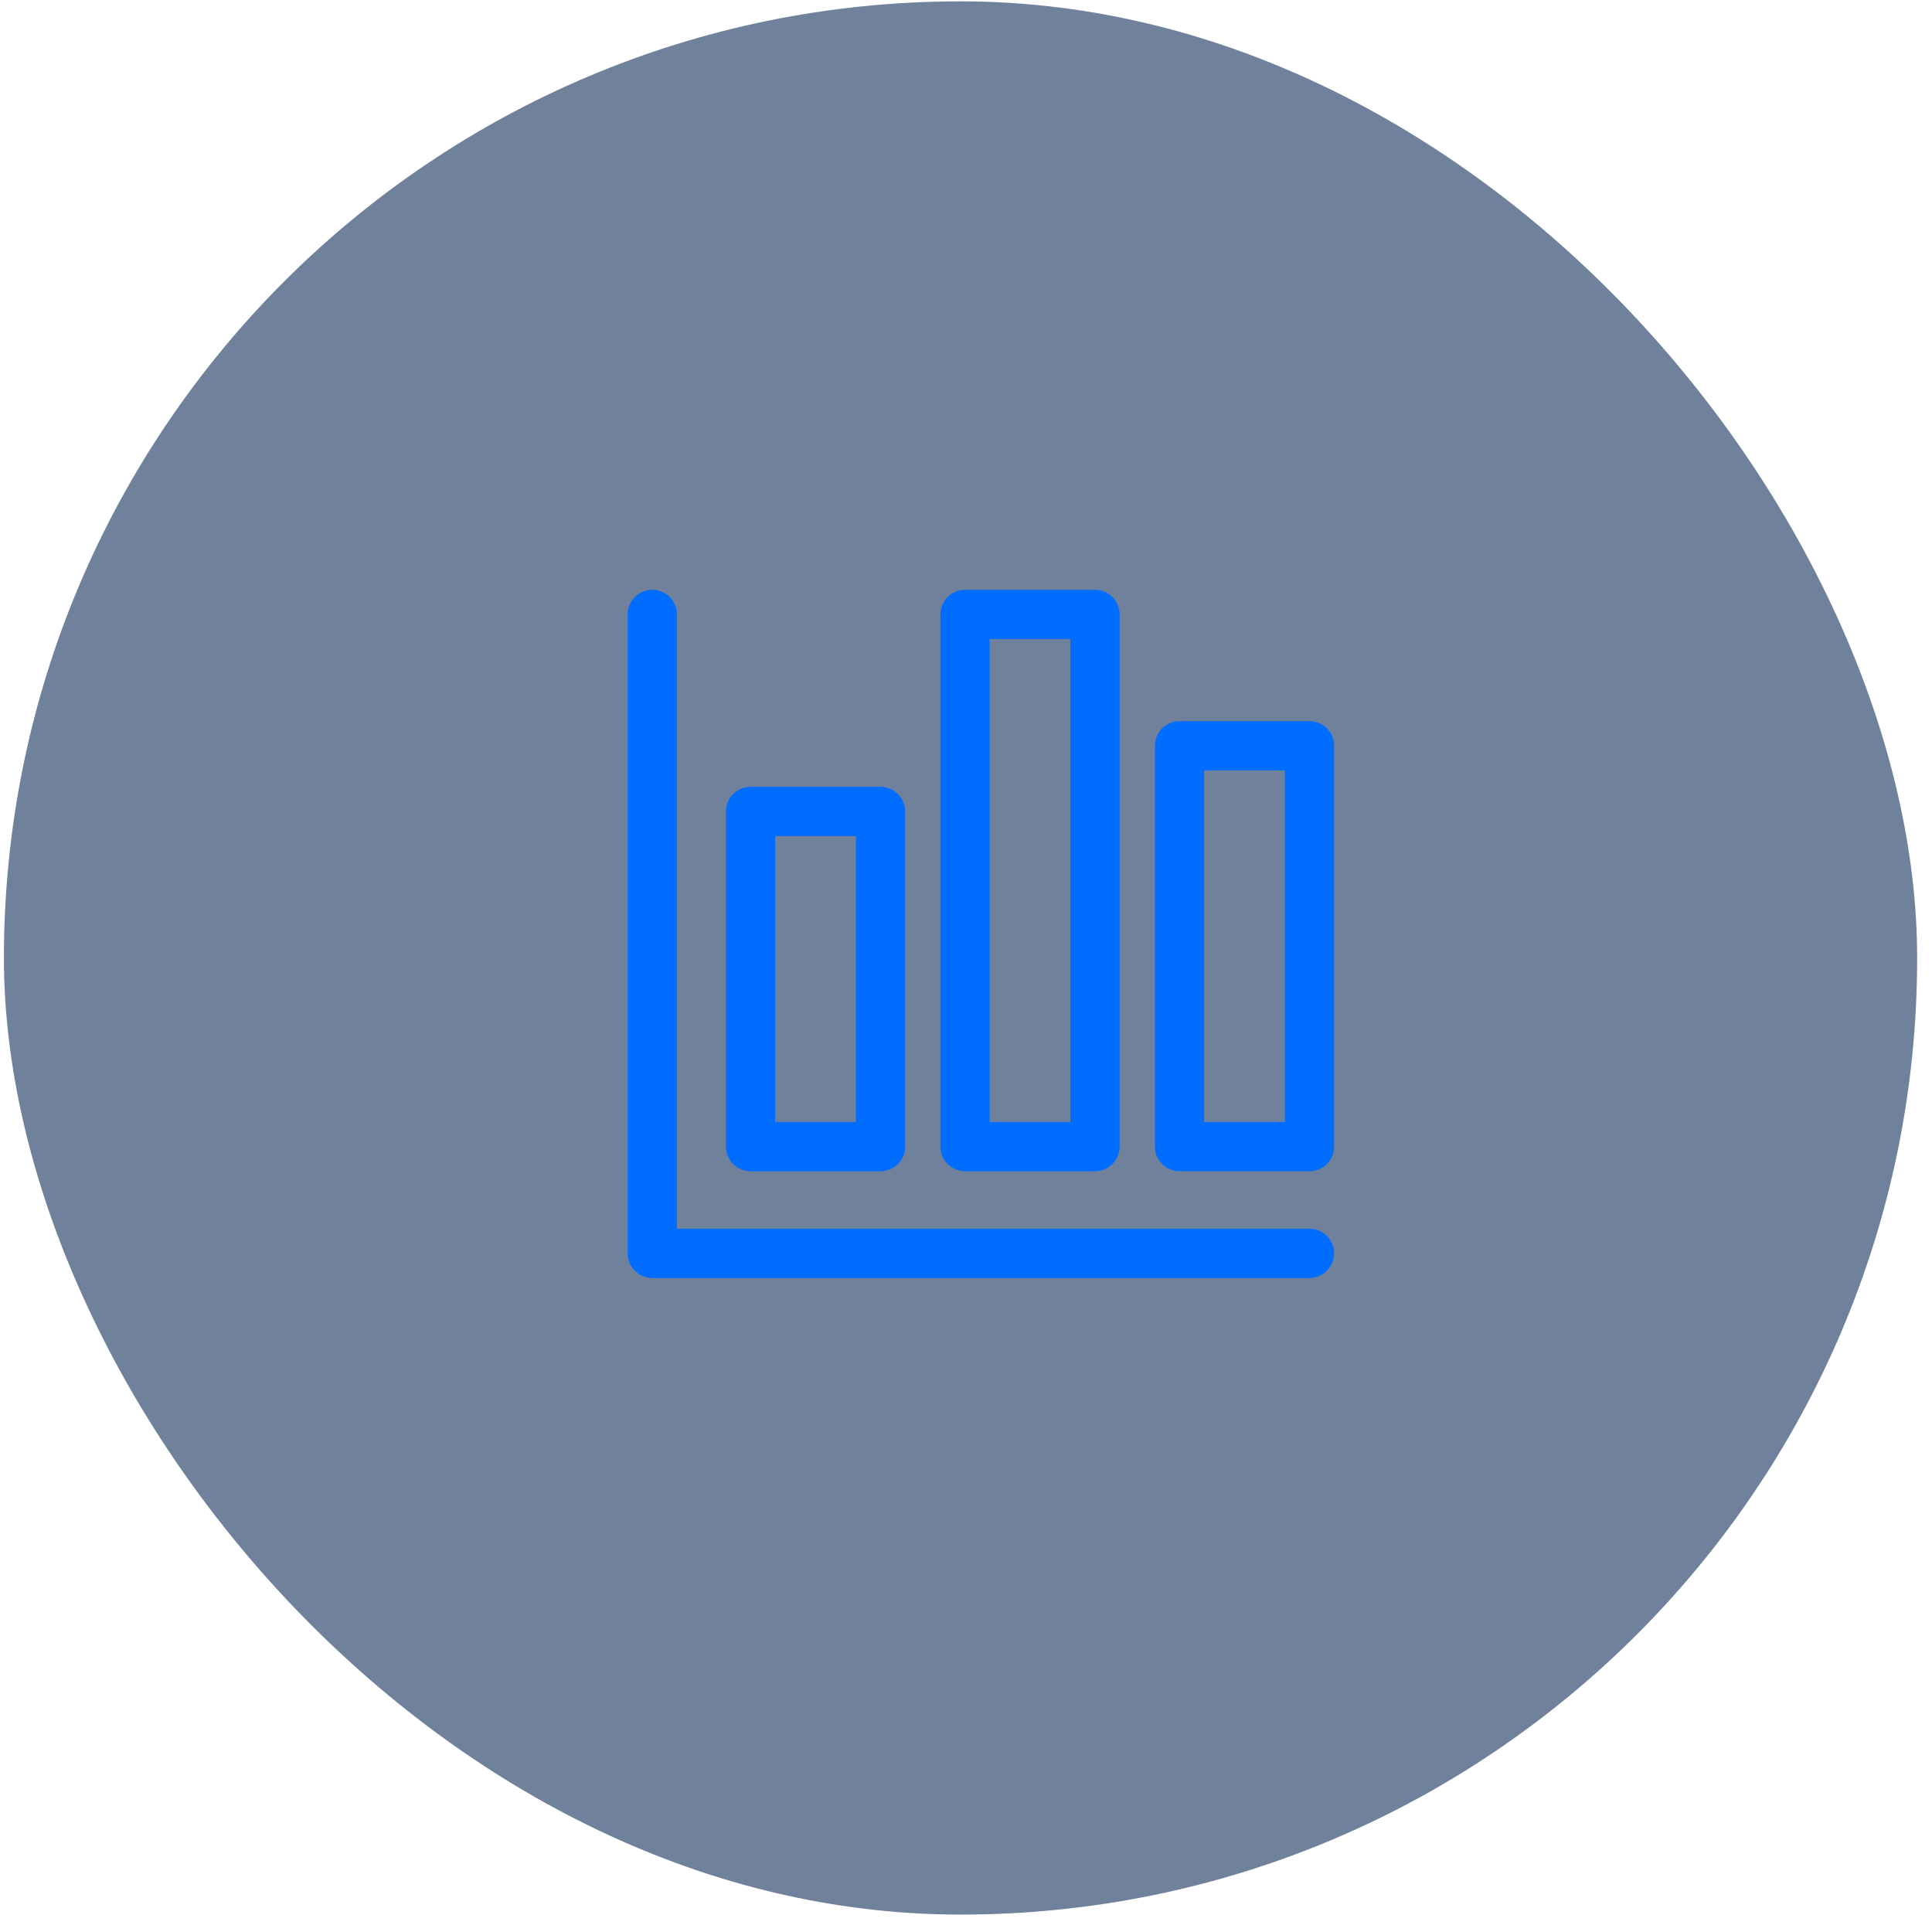 <svg width="79" height="79" viewBox="0 0 79 79" fill="none" xmlns="http://www.w3.org/2000/svg">
<rect x="0.16" y="0.055" width="78.233" height="78.233" rx="39.116" fill="#113059" fill-opacity="0.6"/>
<g clip-path="url(#clip0_1_163761)">
<path d="M53.544 29.488H48.23C47.674 29.488 47.223 29.939 47.223 30.496V46.883C47.223 47.44 47.674 47.891 48.23 47.891H53.544C54.101 47.891 54.552 47.44 54.552 46.883V30.496C54.552 29.939 54.101 29.488 53.544 29.488ZM52.537 45.876H49.237V31.503H52.537V45.876Z" fill="#006DFF"/>
<path d="M44.775 24.117H39.461C38.904 24.117 38.453 24.568 38.453 25.125V46.885C38.453 47.441 38.904 47.892 39.461 47.892H44.775C45.331 47.892 45.782 47.441 45.782 46.885V25.125C45.782 24.568 45.331 24.117 44.775 24.117ZM43.767 45.877H40.468V26.132H43.767V45.877Z" fill="#006DFF"/>
<path d="M36.005 32.176H30.691C30.135 32.176 29.684 32.627 29.684 33.183V46.884C29.684 47.441 30.135 47.892 30.691 47.892H36.005C36.562 47.892 37.013 47.441 37.013 46.884V33.183C37.013 32.627 36.562 32.176 36.005 32.176ZM34.998 45.877H31.698V34.191H34.998V45.877Z" fill="#006DFF"/>
<path d="M53.543 50.242H27.679V25.125C27.679 24.568 27.228 24.117 26.671 24.117C26.115 24.117 25.664 24.568 25.664 25.125V51.25C25.664 51.806 26.115 52.257 26.671 52.257H53.543C54.1 52.257 54.551 51.806 54.551 51.25C54.551 50.693 54.1 50.242 53.543 50.242Z" fill="#006DFF"/>
</g>
<defs>
<clipPath id="clip0_1_163761">
<rect width="28.887" height="28.887" fill="white" transform="translate(25.664 23.742)"/>
</clipPath>
</defs>
</svg>
